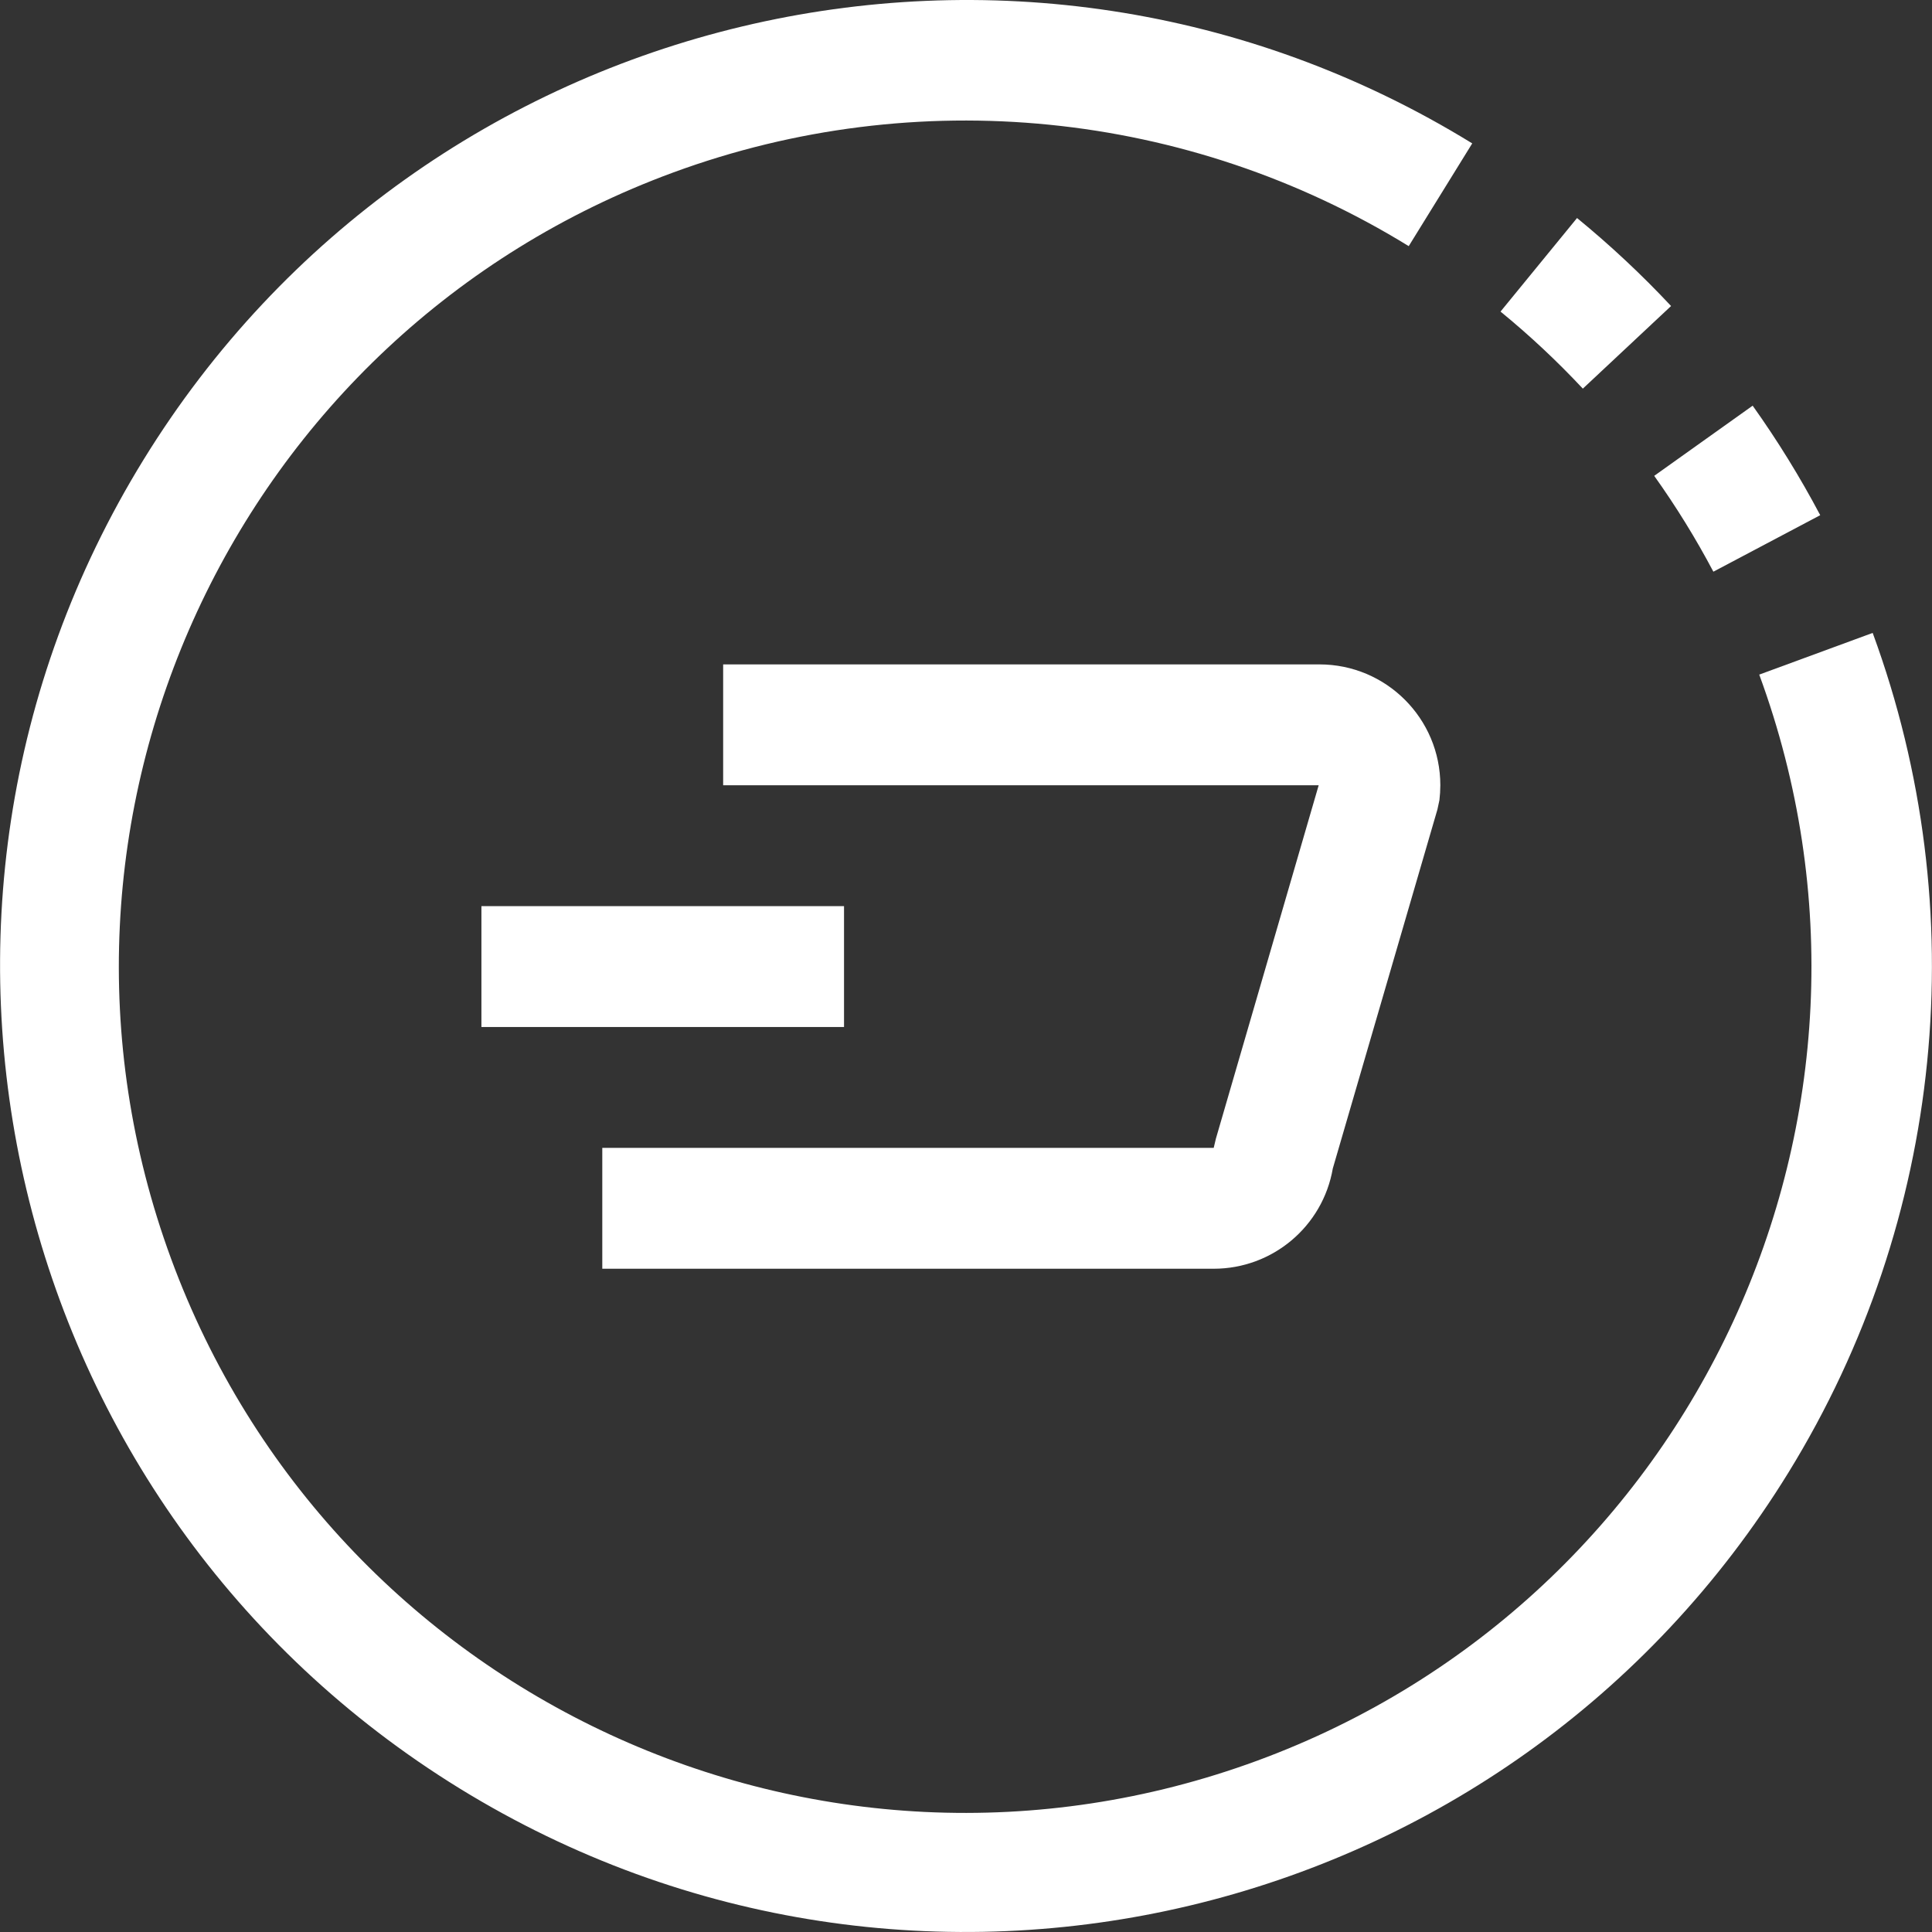 <?xml version="1.0" encoding="iso-8859-1"?>
<!-- Generator: Adobe Illustrator 19.0.0, SVG Export Plug-In . SVG Version: 6.00 Build 0)  -->
<svg xmlns="http://www.w3.org/2000/svg" xmlns:xlink="http://www.w3.org/1999/xlink" version="1.1" id="Capa_1" x="0px" y="0px" viewBox="0 0 511.496 511.496" style="enable-background:new 0 0 511.496 511.496;" xml:space="preserve" width="512px" height="512px">
<rect x="0" y="0" width="511.496" height="511.496" fill="#333333" stroke="none"/>
<g>
	<g>
		<g>
			<path d="M495.791,167.563l-30.032,11.04c42.696,116.111-16.819,244.849-132.93,287.544     c-116.111,42.696-244.849-16.819-287.544-132.93S62.104,88.369,178.214,45.674c64.469-23.706,136.251-16.523,194.744,19.49     l16.816-27.2C269.496-36.048,111.992,1.46,37.981,121.739S1.477,399.521,121.756,473.533     c120.279,74.011,277.783,36.504,351.794-83.775C514.62,323.013,522.816,241.123,495.791,167.563z" fill="#FFFFFF"/>
			<path d="M453.615,151.355l28.288-14.96c-5.317-10.048-11.293-19.733-17.888-28.992l-26.064,18.576     C443.731,134.08,448.964,142.557,453.615,151.355z" fill="#FFFFFF"/>
			<path d="M419.055,102.891l23.36-21.872c-7.775-8.306-16.092-16.089-24.896-23.296l-20.256,24.768     C404.971,88.8,412.252,95.615,419.055,102.891z" fill="#FFFFFF"/>
			<path d="M352.863,309.339l27.696-95.04l0.528-2.464c0.155-1.306,0.235-2.62,0.24-3.936c0-17.673-14.327-32-32-32H191.455v32     h157.664l-27.2,93.52l-0.592,2.48H159.455v32h161.872C336.902,335.9,350.215,324.687,352.863,309.339z" fill="#FFFFFF"/>
			<rect x="127.455" y="239.899" width="96" height="32" fill="#FFFFFF"/>
		</g>
	</g>
</g>
<g>
</g>
<g>
</g>
<g>
</g>
<g>
</g>
<g>
</g>
<g>
</g>
<g>
</g>
<g>
</g>
<g>
</g>
<g>
</g>
<g>
</g>
<g>
</g>
<g>
</g>
<g>
</g>
<g>
</g>
</svg>
